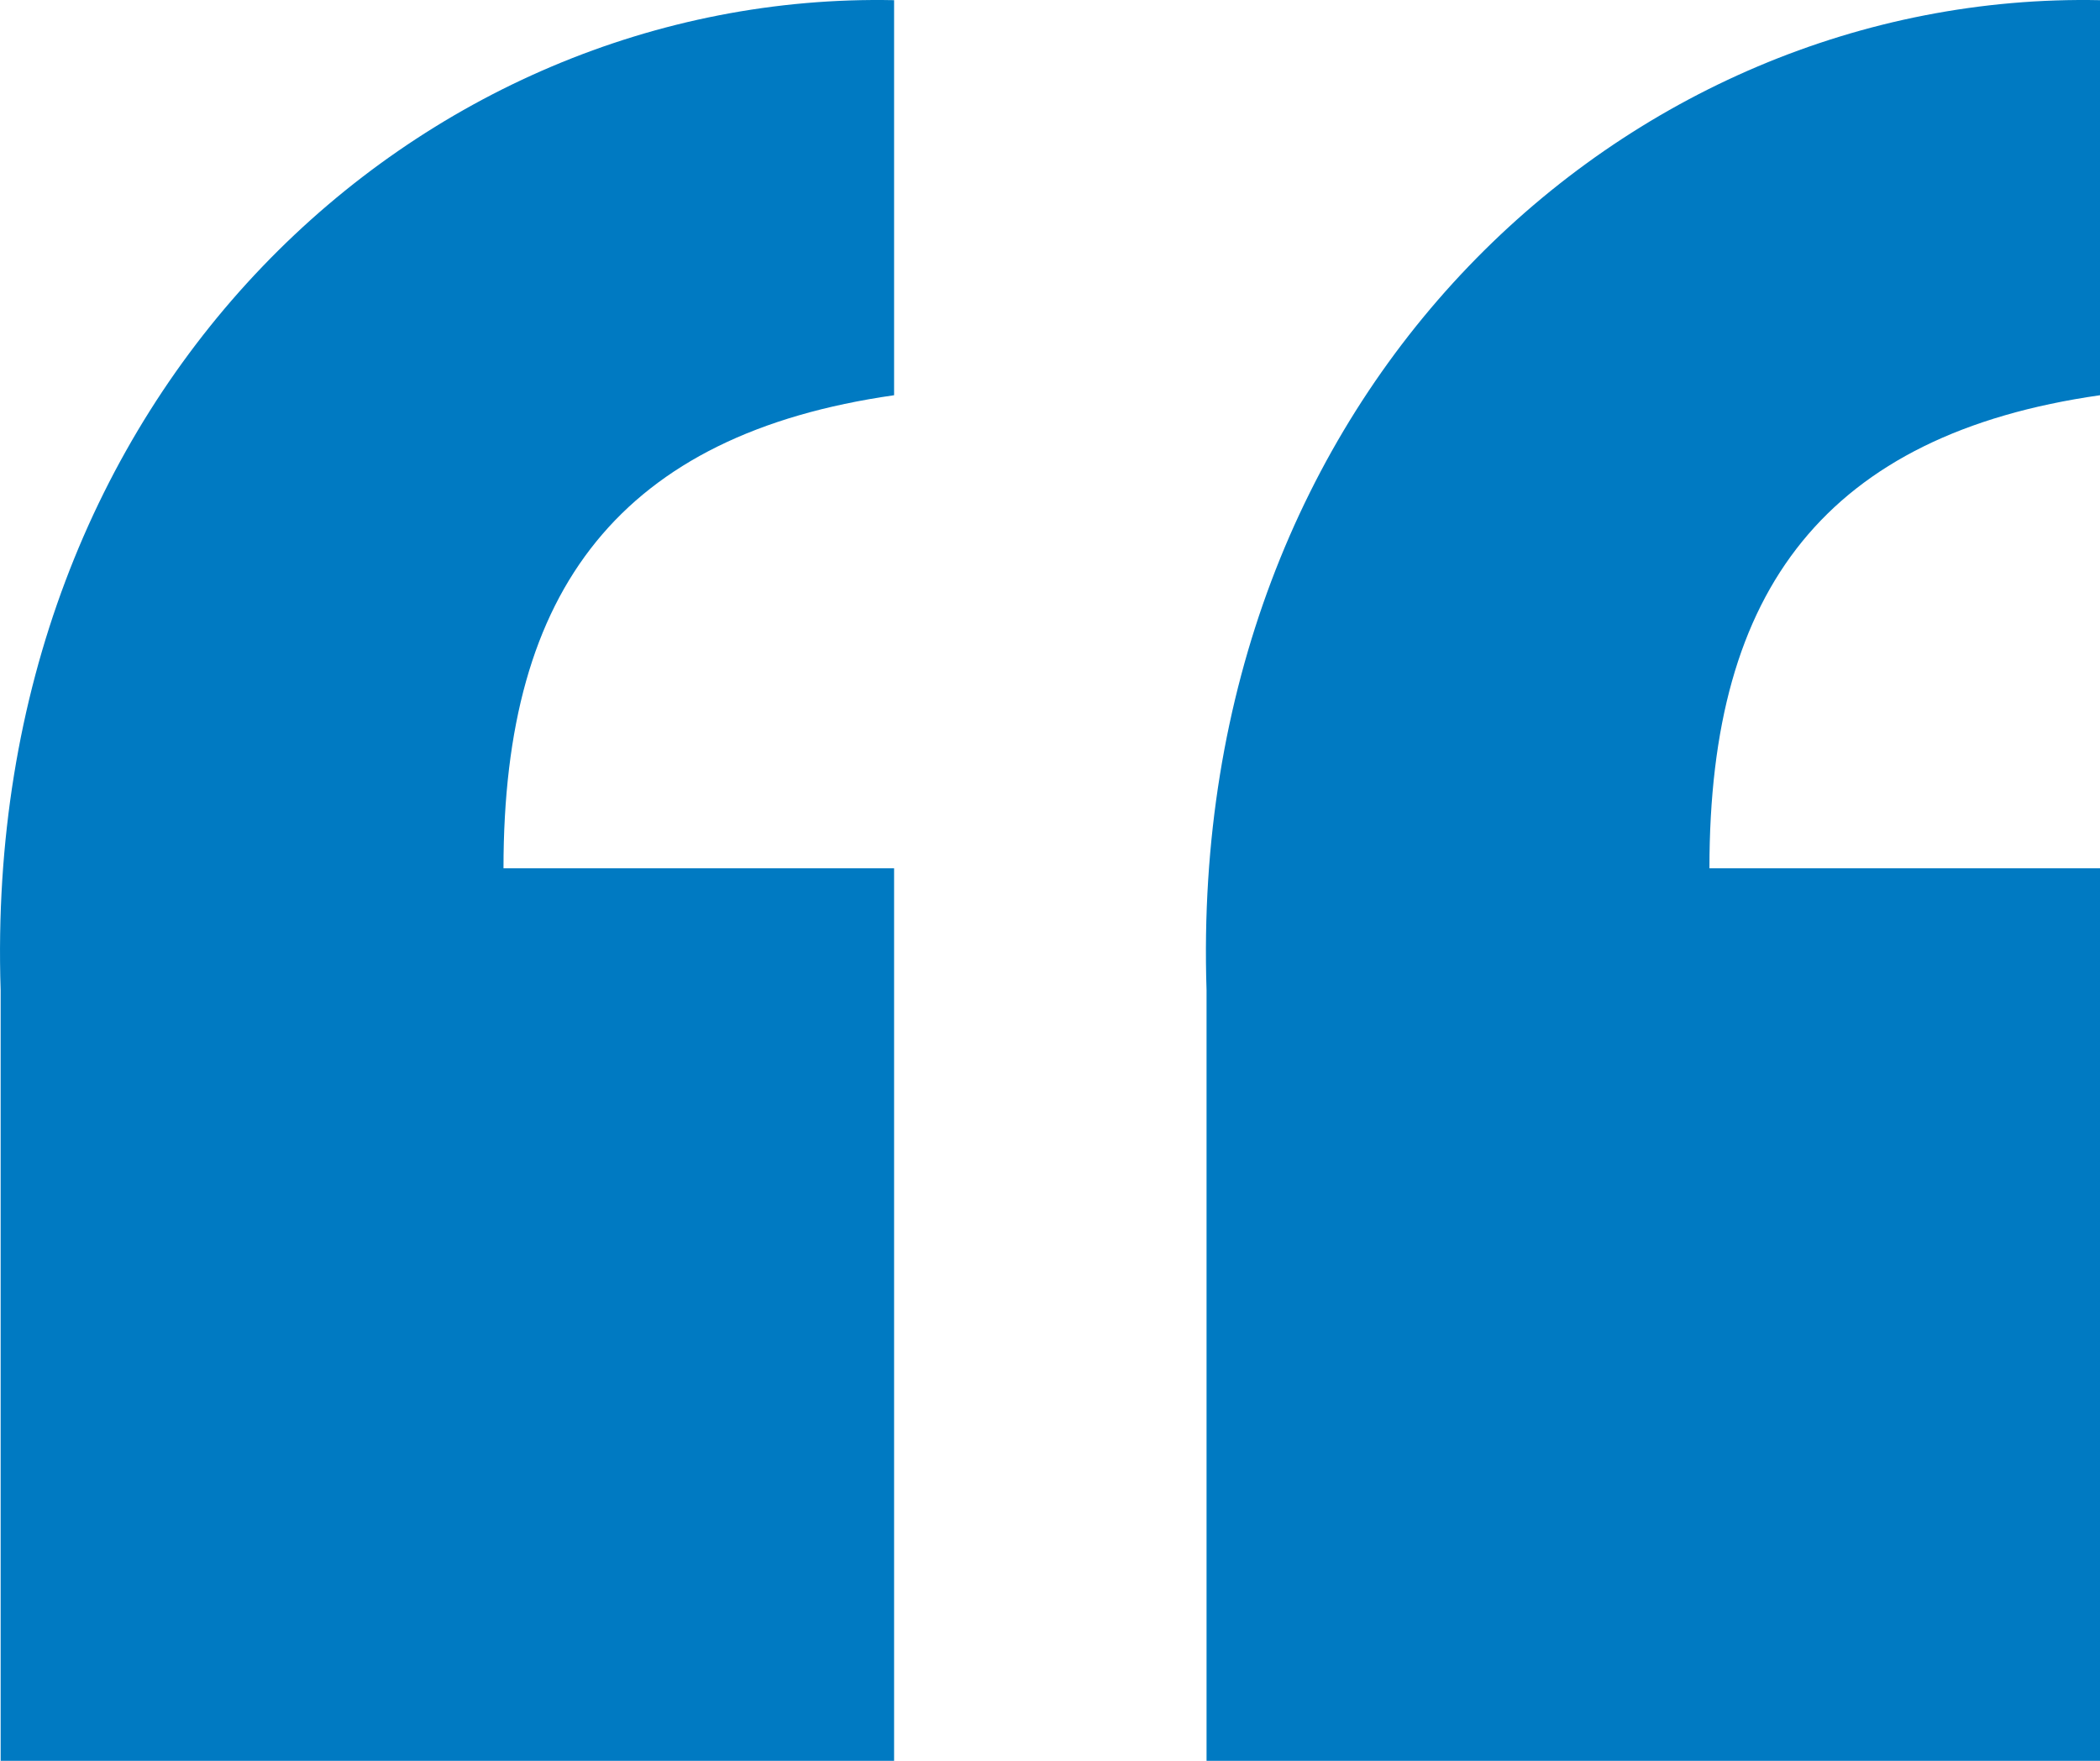 <?xml version="1.0" encoding="UTF-8"?> <svg xmlns="http://www.w3.org/2000/svg" width="62" height="52" viewBox="0 0 62 52" fill="none"><path d="M62 0.005V11.672C57.964 12.248 55.081 13.688 53.207 15.992C51.333 18.297 50.469 21.466 50.469 25.642H62V52H35.622V29.243C35.045 11.528 48.018 -0.283 62 0.005ZM26.397 0.005V11.672C22.361 12.248 19.478 13.688 17.604 15.992C15.73 18.297 14.865 21.466 14.865 25.642H26.397V52H0.019V29.243C-0.558 11.528 12.415 -0.283 26.397 0.005Z" fill="#007AC2"></path></svg> 